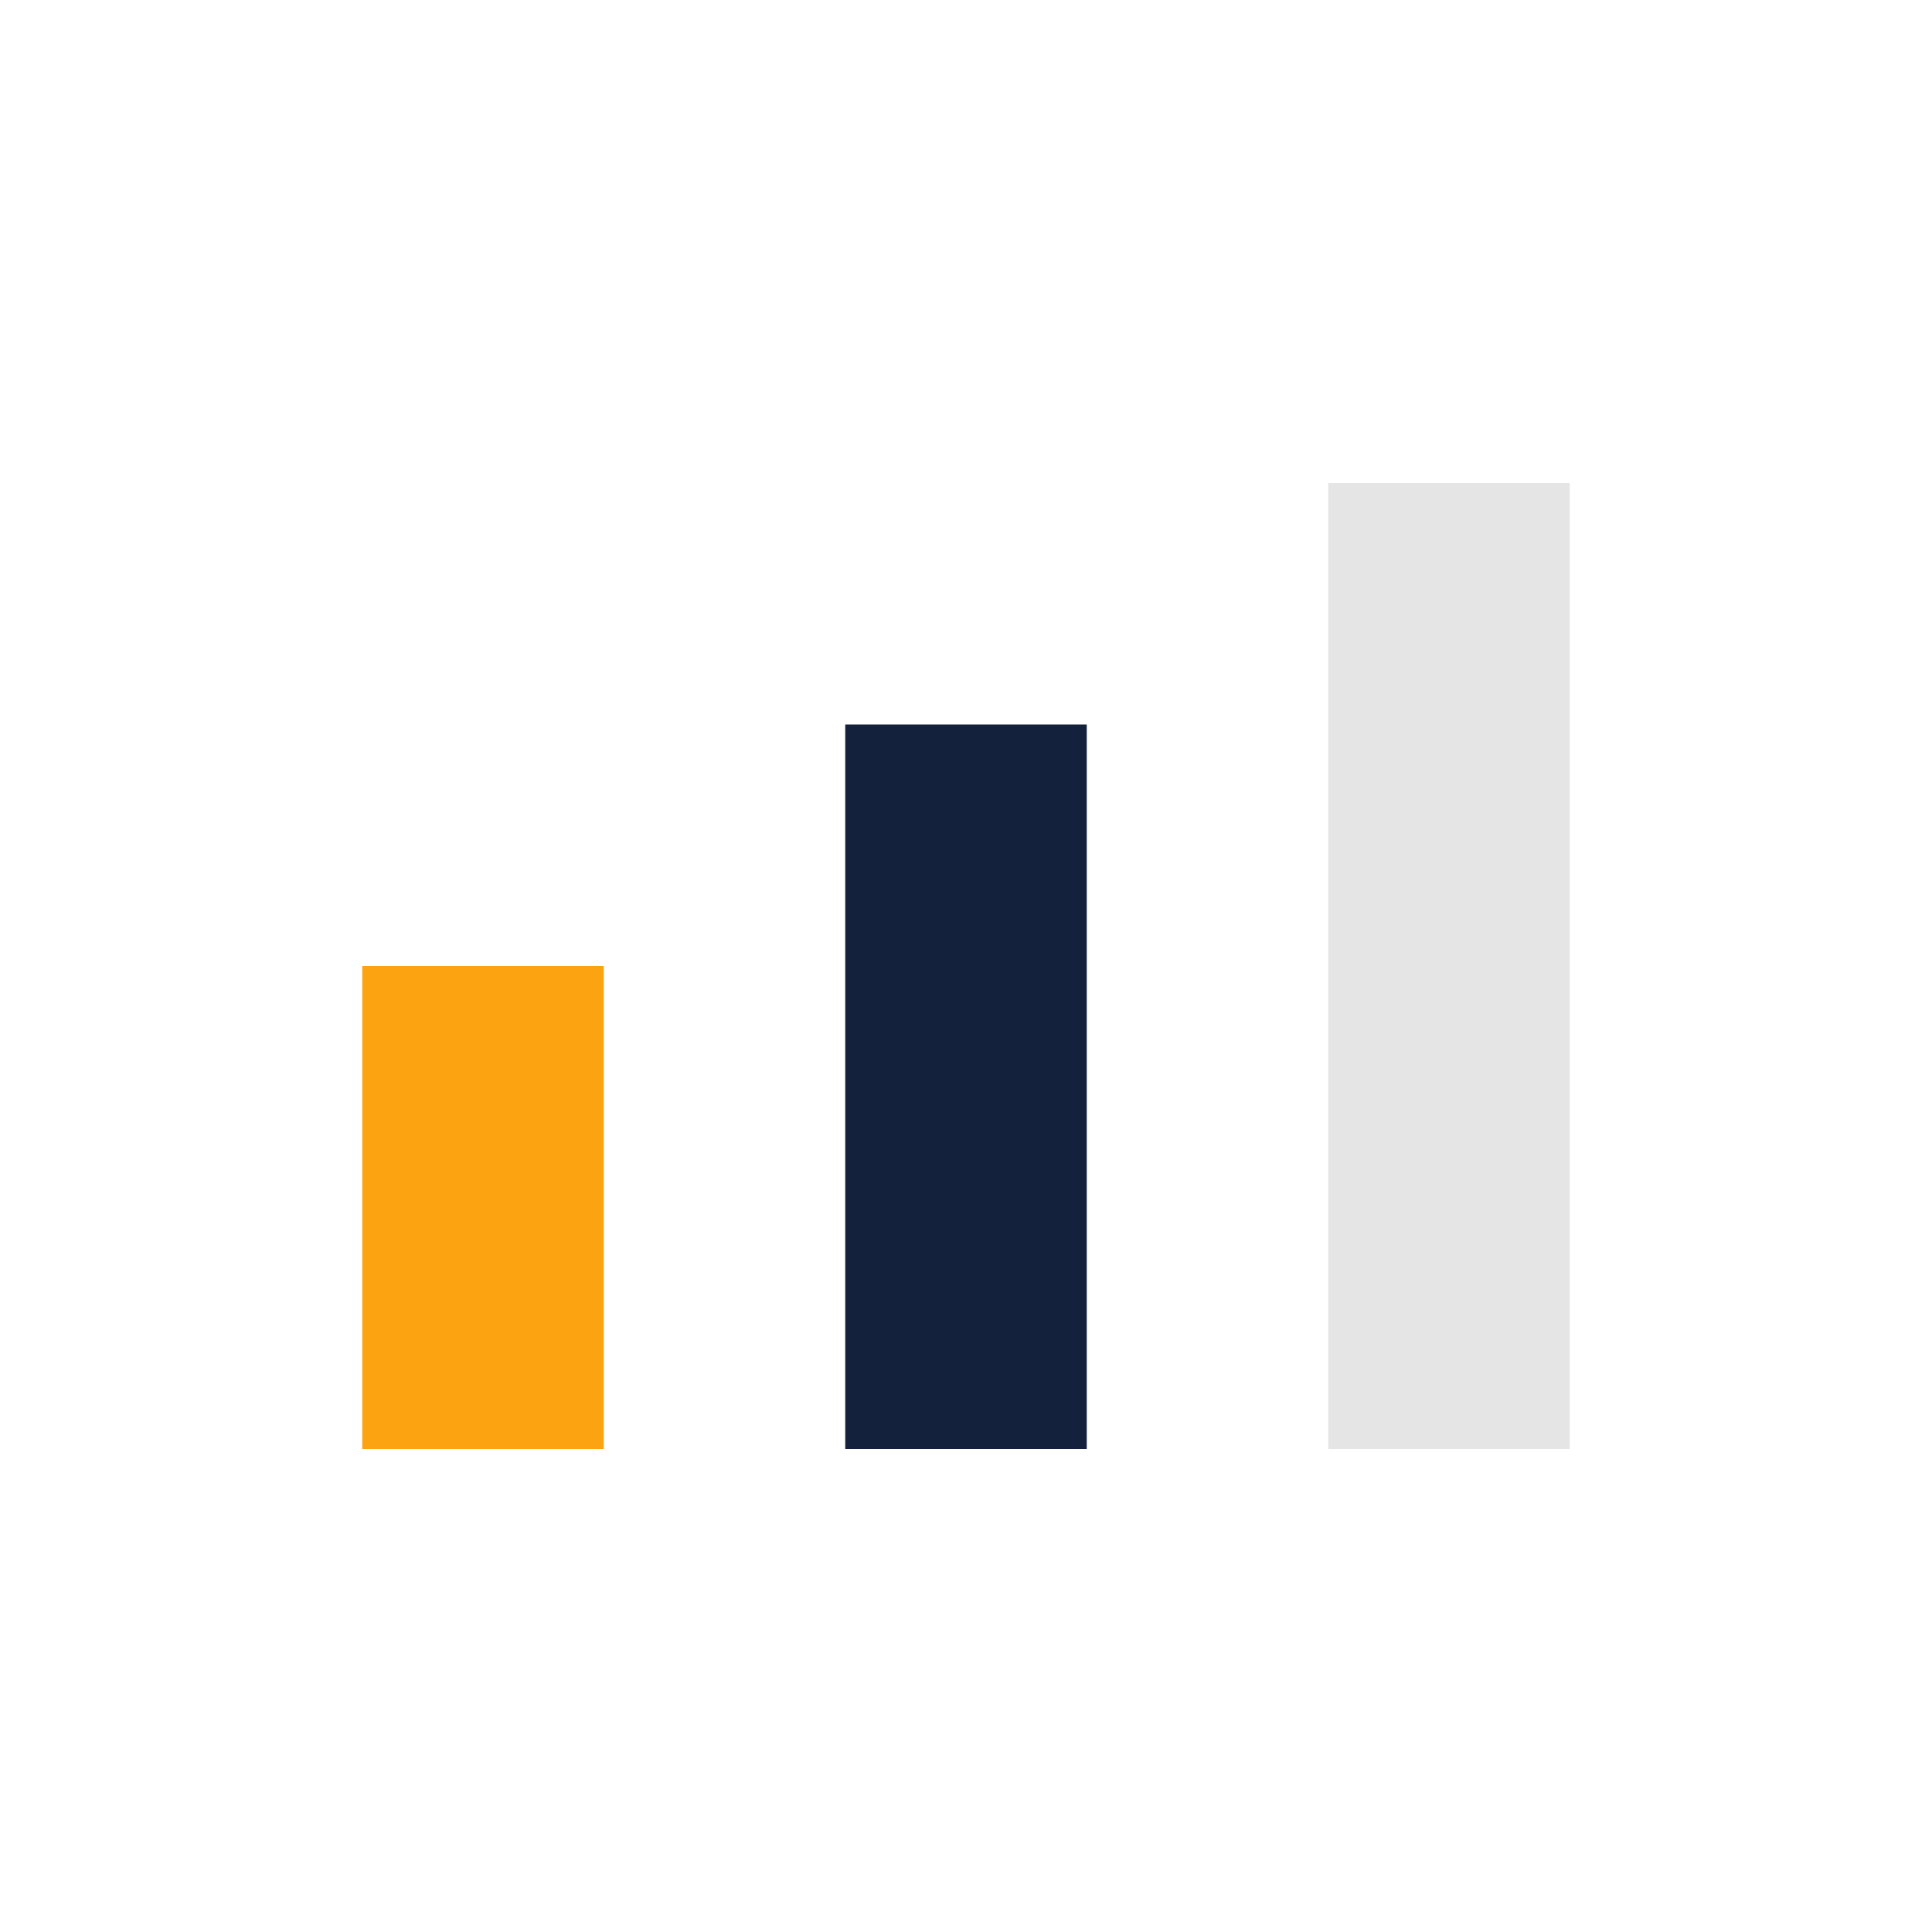 <?xml version="1.0" encoding="UTF-8"?>
<svg xmlns="http://www.w3.org/2000/svg" width="32" height="32" viewBox="0 0 32 32"><rect x="6" y="16" width="4" height="8" fill="#FCA311"/><rect x="14" y="12" width="4" height="12" fill="#14213D"/><rect x="22" y="8" width="4" height="16" fill="#E5E5E5"/></svg>